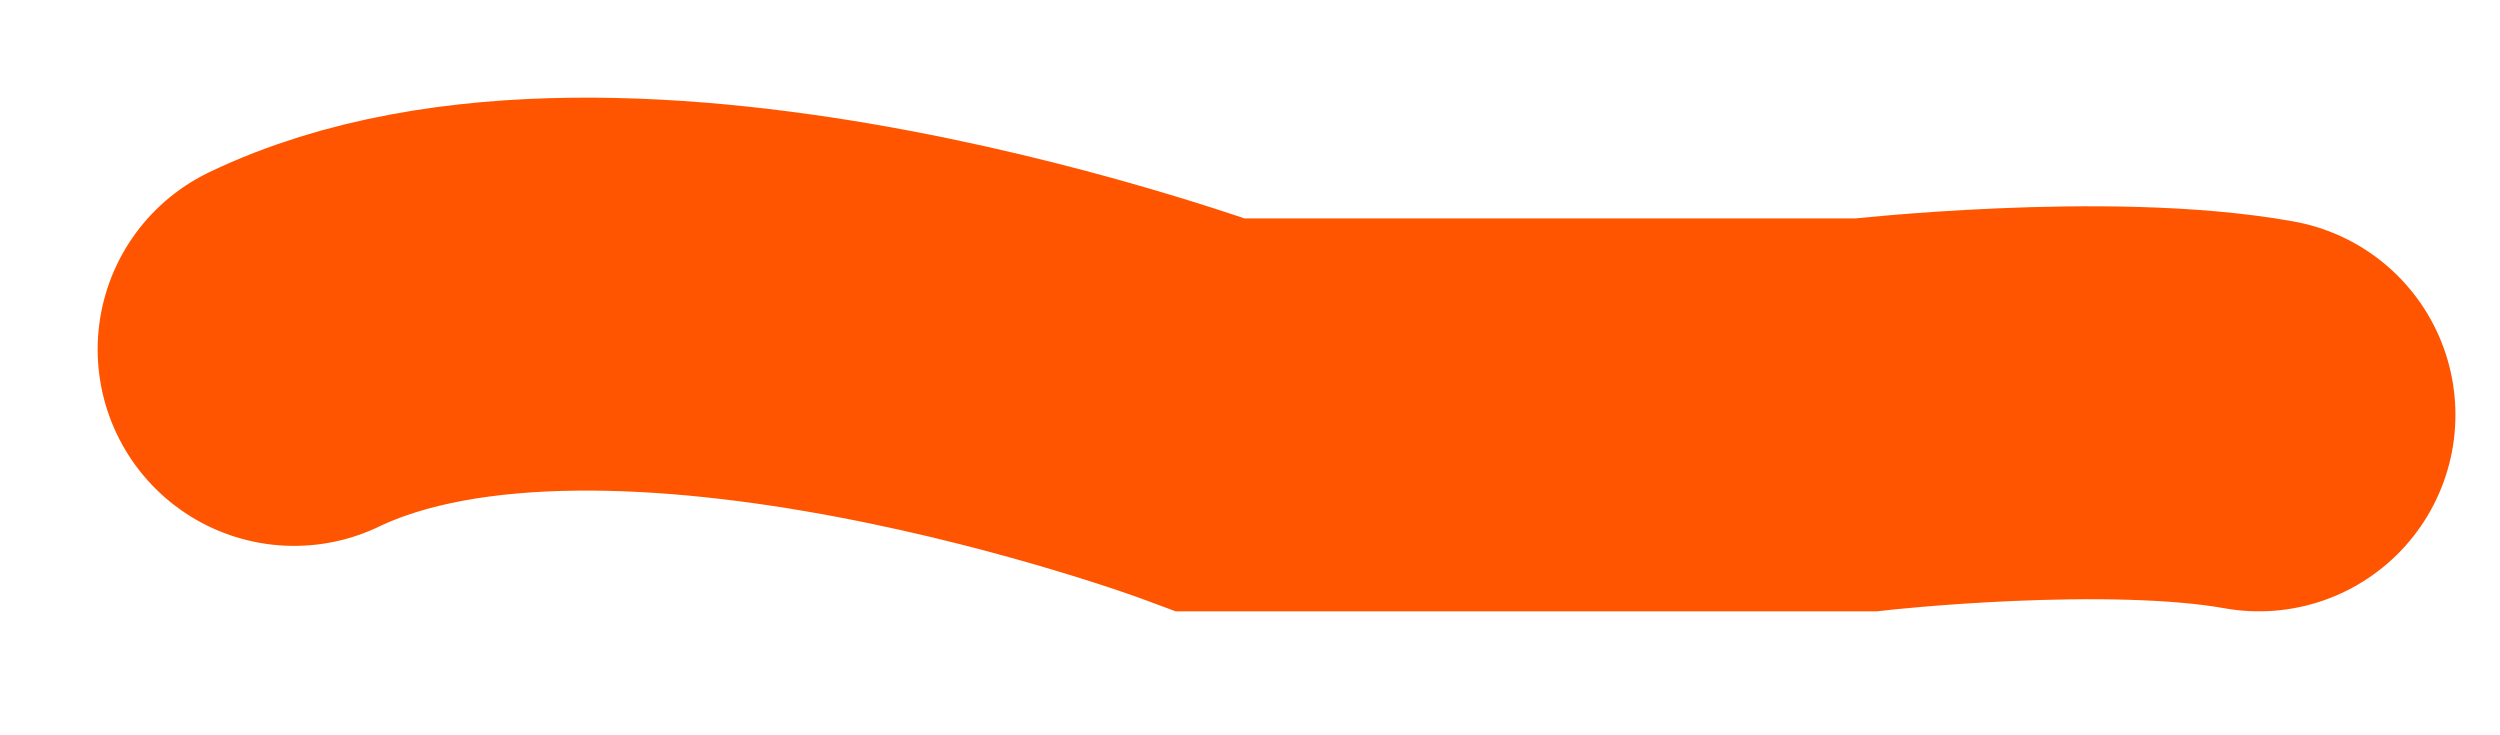 <?xml version="1.0" encoding="utf-8"?>
<svg xmlns="http://www.w3.org/2000/svg" fill="none" height="100%" overflow="visible" preserveAspectRatio="none" style="display: block;" viewBox="0 0 17 5" width="100%">
<path d="M15.361 2.821C14.334 2.636 12.688 2.821 12.688 2.821H8.235C8.235 2.821 4.201 1.321 2 2.376" id="Tunel track" stroke="#FF5500" stroke-linecap="round" stroke-width="2.672"/>
</svg>
